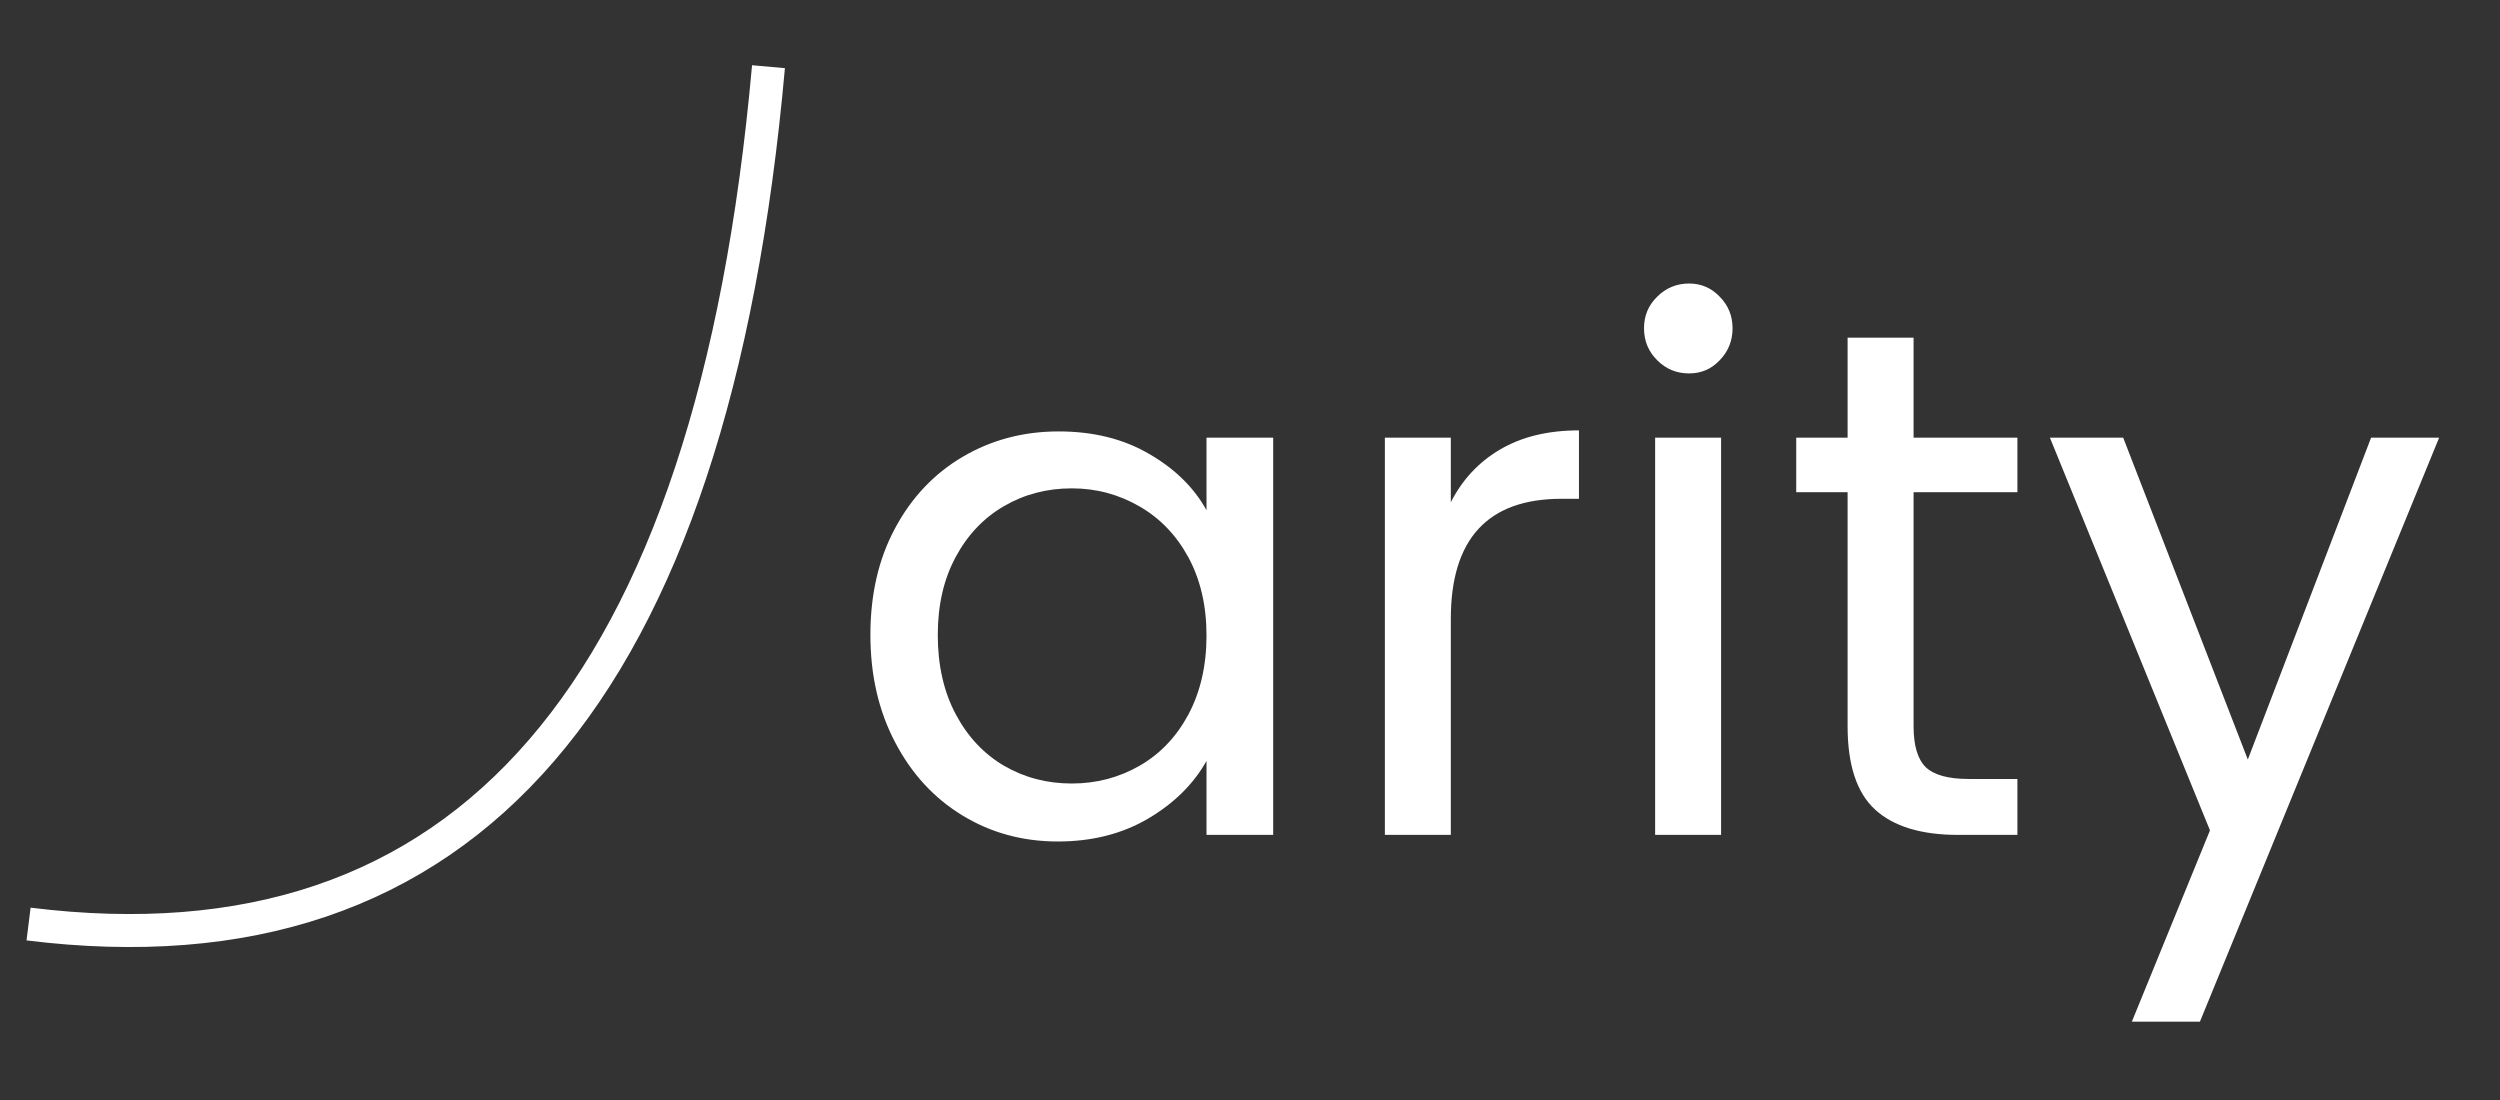 <svg xmlns="http://www.w3.org/2000/svg" xmlns:xlink="http://www.w3.org/1999/xlink" width="150" zoomAndPan="magnify" viewBox="0 0 112.5 49.5" height="66" preserveAspectRatio="xMidYMid meet" version="1.0"><rect x="0" y="0" width="112.5" height="49.5" fill="#333333" stroke="none"/><defs><g/><clipPath id="b2b7752aa4"><path d="M 0.316 0 L 43 0 L 43 49.004 L 0.316 49.004 Z M 0.316 0 " clip-rule="nonzero"/></clipPath></defs><g clip-path="url(#b2b7752aa4)"><path stroke-linecap="butt" transform="matrix(0.485, -0.562, 0.562, 0.485, 0.426, 41.655)" fill="none" stroke-linejoin="miter" d="M 0.831 0.812 C 15.661 23.036 38.542 23.034 69.481 0.814 " stroke="#ffffff" stroke-width="2" stroke-opacity="1" stroke-miterlimit="4"/></g><g fill="#ffffff" fill-opacity="1"><g transform="translate(37.762, 37.57)"><g><path d="M 1.406 -9 C 1.406 -10.82 1.773 -12.422 2.516 -13.797 C 3.254 -15.18 4.27 -16.254 5.562 -17.016 C 6.852 -17.773 8.289 -18.156 9.875 -18.156 C 11.445 -18.156 12.805 -17.816 13.953 -17.141 C 15.109 -16.473 15.969 -15.629 16.531 -14.609 L 16.531 -17.875 L 19.531 -17.875 L 19.531 0 L 16.531 0 L 16.531 -3.328 C 15.945 -2.285 15.07 -1.422 13.906 -0.734 C 12.738 -0.047 11.383 0.297 9.844 0.297 C 8.258 0.297 6.828 -0.094 5.547 -0.875 C 4.266 -1.656 3.254 -2.754 2.516 -4.172 C 1.773 -5.586 1.406 -7.195 1.406 -9 Z M 16.531 -8.969 C 16.531 -10.312 16.258 -11.484 15.719 -12.484 C 15.176 -13.484 14.441 -14.25 13.516 -14.781 C 12.586 -15.32 11.57 -15.594 10.469 -15.594 C 9.352 -15.594 8.336 -15.328 7.422 -14.797 C 6.516 -14.273 5.789 -13.516 5.25 -12.516 C 4.707 -11.516 4.438 -10.344 4.438 -9 C 4.438 -7.633 4.707 -6.441 5.25 -5.422 C 5.789 -4.41 6.516 -3.641 7.422 -3.109 C 8.336 -2.578 9.352 -2.312 10.469 -2.312 C 11.57 -2.312 12.586 -2.578 13.516 -3.109 C 14.441 -3.641 15.176 -4.41 15.719 -5.422 C 16.258 -6.441 16.531 -7.625 16.531 -8.969 Z M 16.531 -8.969 "/></g></g></g><g fill="#ffffff" fill-opacity="1"><g transform="translate(59.803, 37.57)"><g><path d="M 5.484 -14.969 C 6.004 -15.988 6.742 -16.781 7.703 -17.344 C 8.672 -17.914 9.852 -18.203 11.25 -18.203 L 11.25 -15.125 L 10.469 -15.125 C 7.145 -15.125 5.484 -13.32 5.484 -9.719 L 5.484 0 L 2.516 0 L 2.516 -17.875 L 5.484 -17.875 Z M 5.484 -14.969 "/></g></g></g><g fill="#ffffff" fill-opacity="1"><g transform="translate(71.965, 37.57)"><g><path d="M 4.047 -20.766 C 3.484 -20.766 3.004 -20.961 2.609 -21.359 C 2.211 -21.754 2.016 -22.234 2.016 -22.797 C 2.016 -23.359 2.211 -23.832 2.609 -24.219 C 3.004 -24.613 3.484 -24.812 4.047 -24.812 C 4.586 -24.812 5.047 -24.613 5.422 -24.219 C 5.805 -23.832 6 -23.359 6 -22.797 C 6 -22.234 5.805 -21.754 5.422 -21.359 C 5.047 -20.961 4.586 -20.766 4.047 -20.766 Z M 5.484 -17.875 L 5.484 0 L 2.516 0 L 2.516 -17.875 Z M 5.484 -17.875 "/></g></g></g><g fill="#ffffff" fill-opacity="1"><g transform="translate(79.986, 37.57)"><g><path d="M 6.125 -15.422 L 6.125 -4.891 C 6.125 -4.023 6.305 -3.41 6.672 -3.047 C 7.047 -2.691 7.691 -2.516 8.609 -2.516 L 10.797 -2.516 L 10.797 0 L 8.125 0 C 6.469 0 5.223 -0.379 4.391 -1.141 C 3.566 -1.898 3.156 -3.148 3.156 -4.891 L 3.156 -15.422 L 0.844 -15.422 L 0.844 -17.875 L 3.156 -17.875 L 3.156 -22.375 L 6.125 -22.375 L 6.125 -17.875 L 10.797 -17.875 L 10.797 -15.422 Z M 6.125 -15.422 "/></g></g></g><g fill="#ffffff" fill-opacity="1"><g transform="translate(91.855, 37.57)"><g><path d="M 17.906 -17.875 L 7.141 8.406 L 4.078 8.406 L 7.594 -0.203 L 0.391 -17.875 L 3.688 -17.875 L 9.297 -3.391 L 14.844 -17.875 Z M 17.906 -17.875 "/></g></g></g></svg>